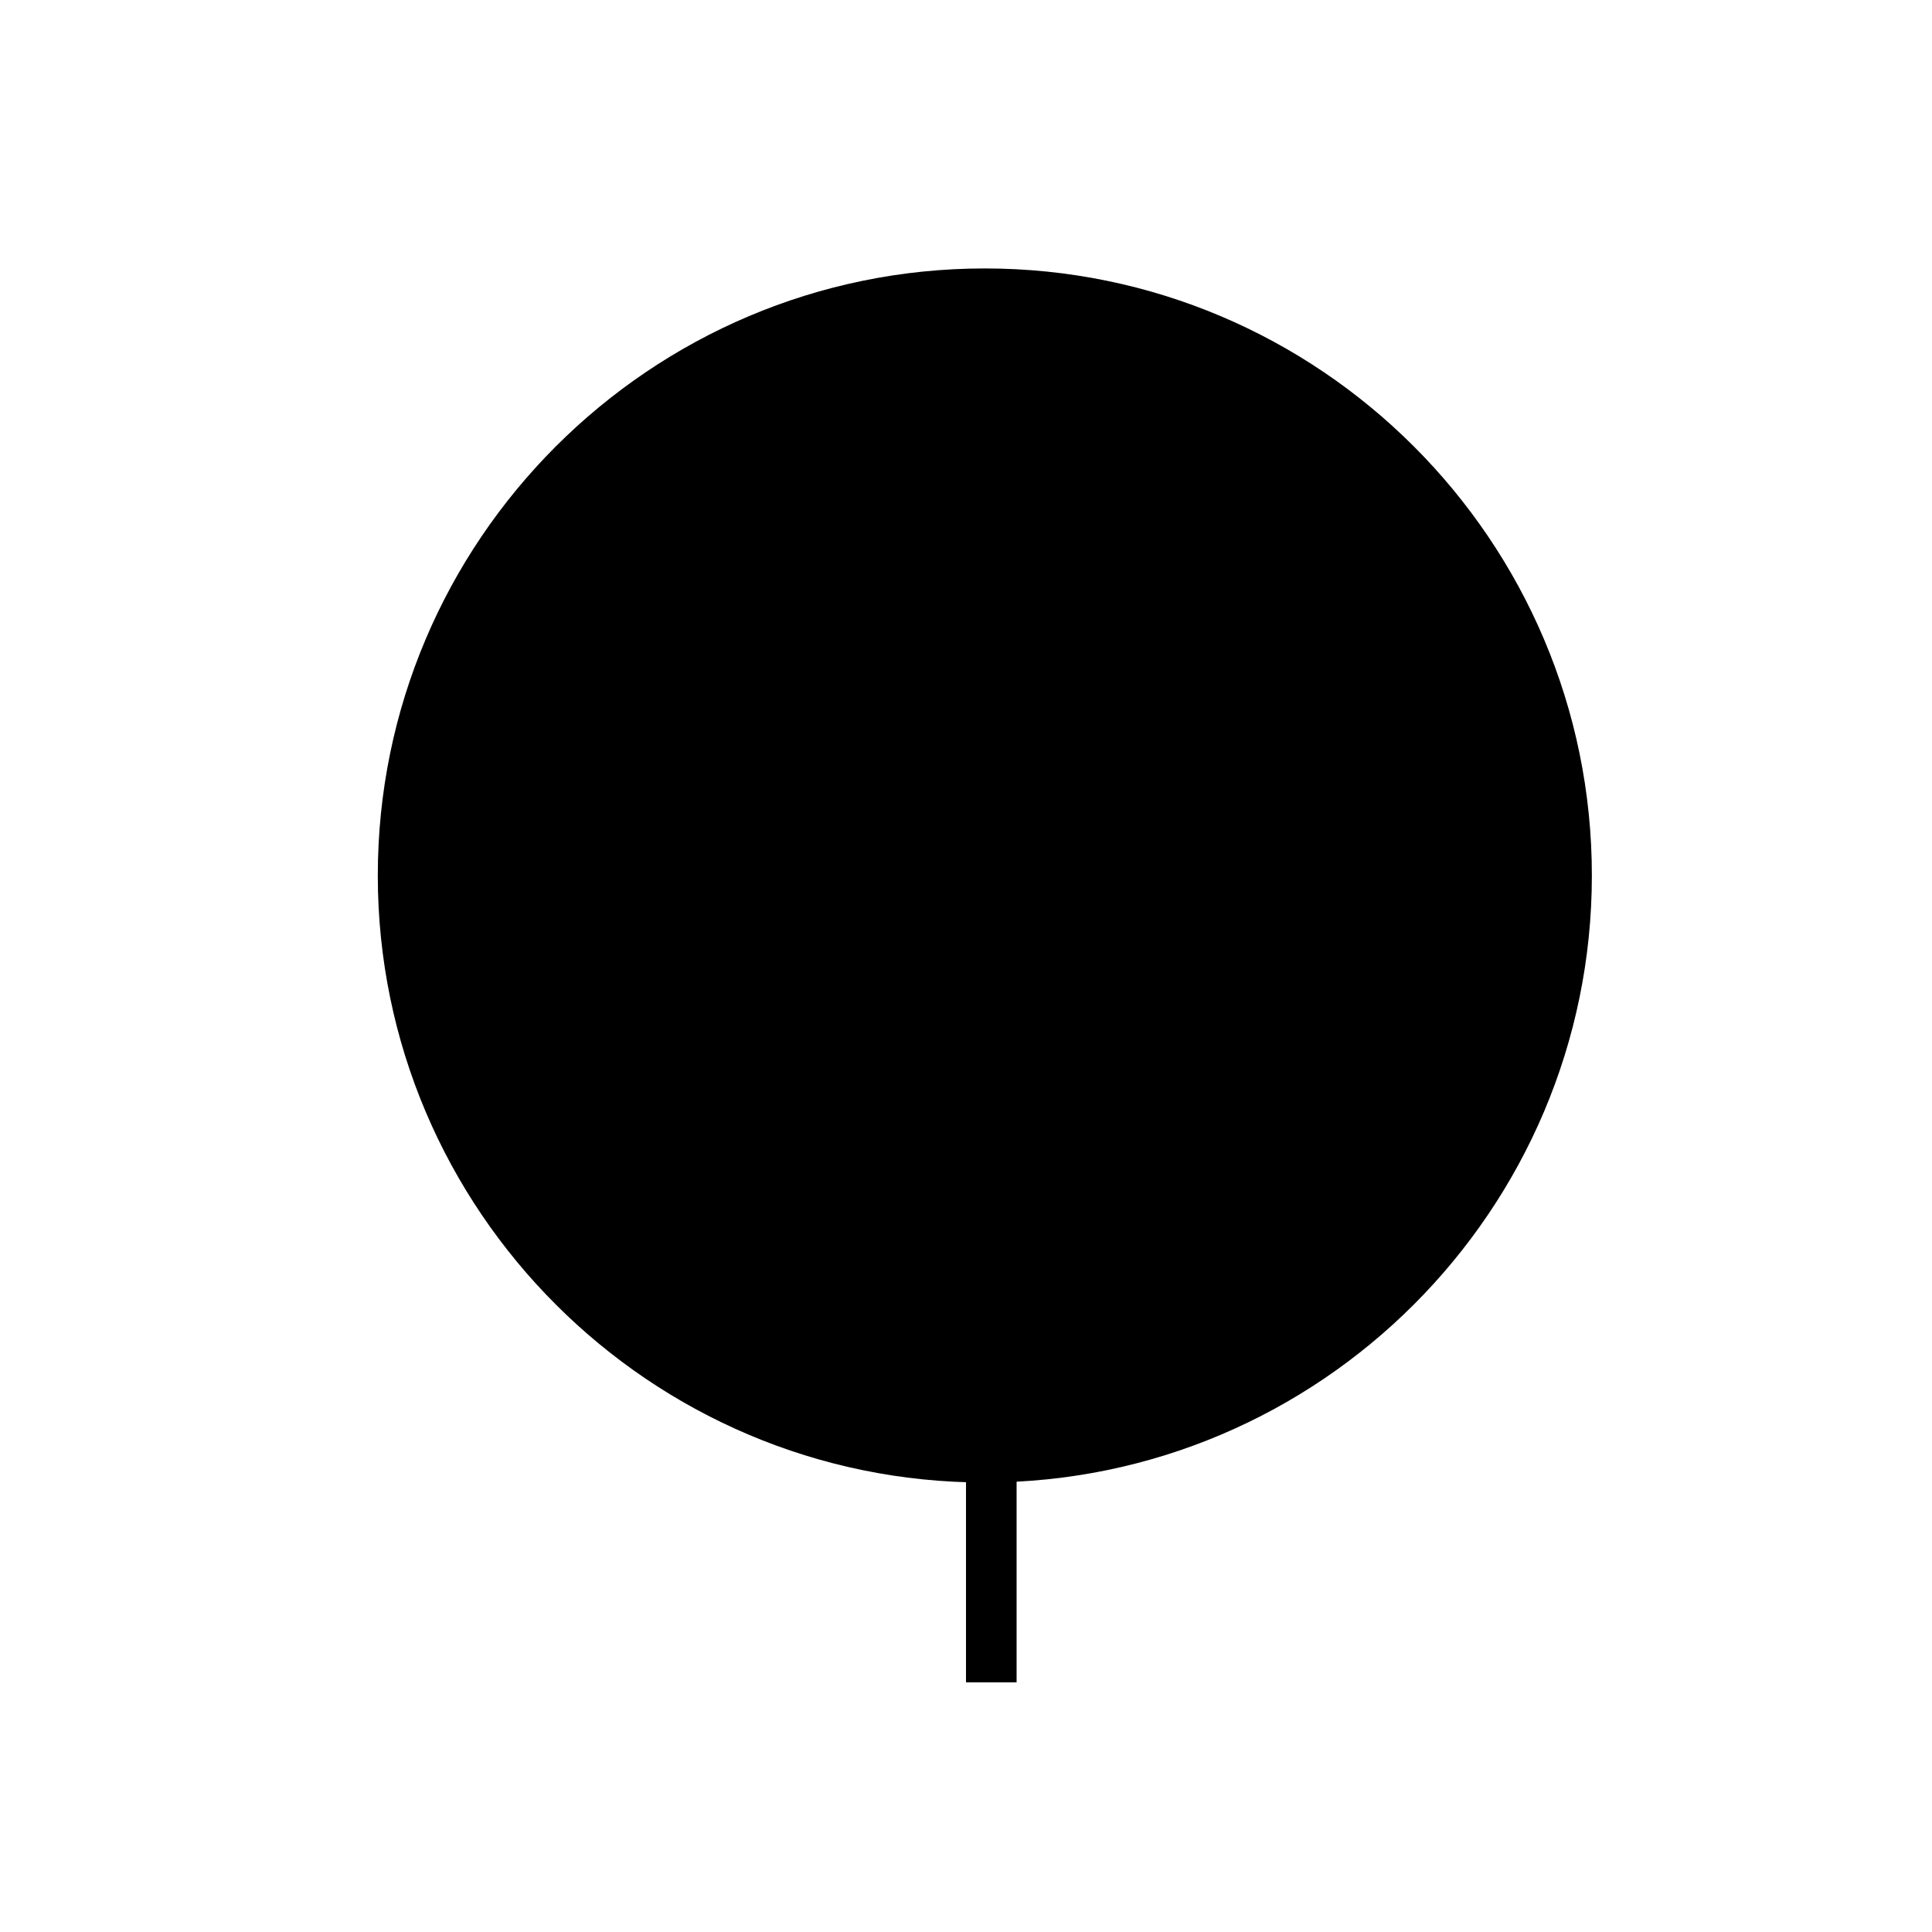 <?xml version="1.0" encoding="UTF-8"?>
<!-- The Best Svg Icon site in the world: iconSvg.co, Visit us! https://iconsvg.co -->
<svg fill="#000000" width="800px" height="800px" version="1.1" viewBox="144 144 512 512" xmlns="http://www.w3.org/2000/svg">
 <g>
  <path d="m404.99 536.88c-88.699 0-160.87-72.164-160.87-160.87 0-88.707 72.168-160.87 160.87-160.87 88.699 0 160.87 72.164 160.87 160.87-0.004 88.711-72.172 160.87-160.87 160.87z"/>
  <path d="m400 376.02h13.41v213.82h-13.41z"/>
 </g>
</svg>
